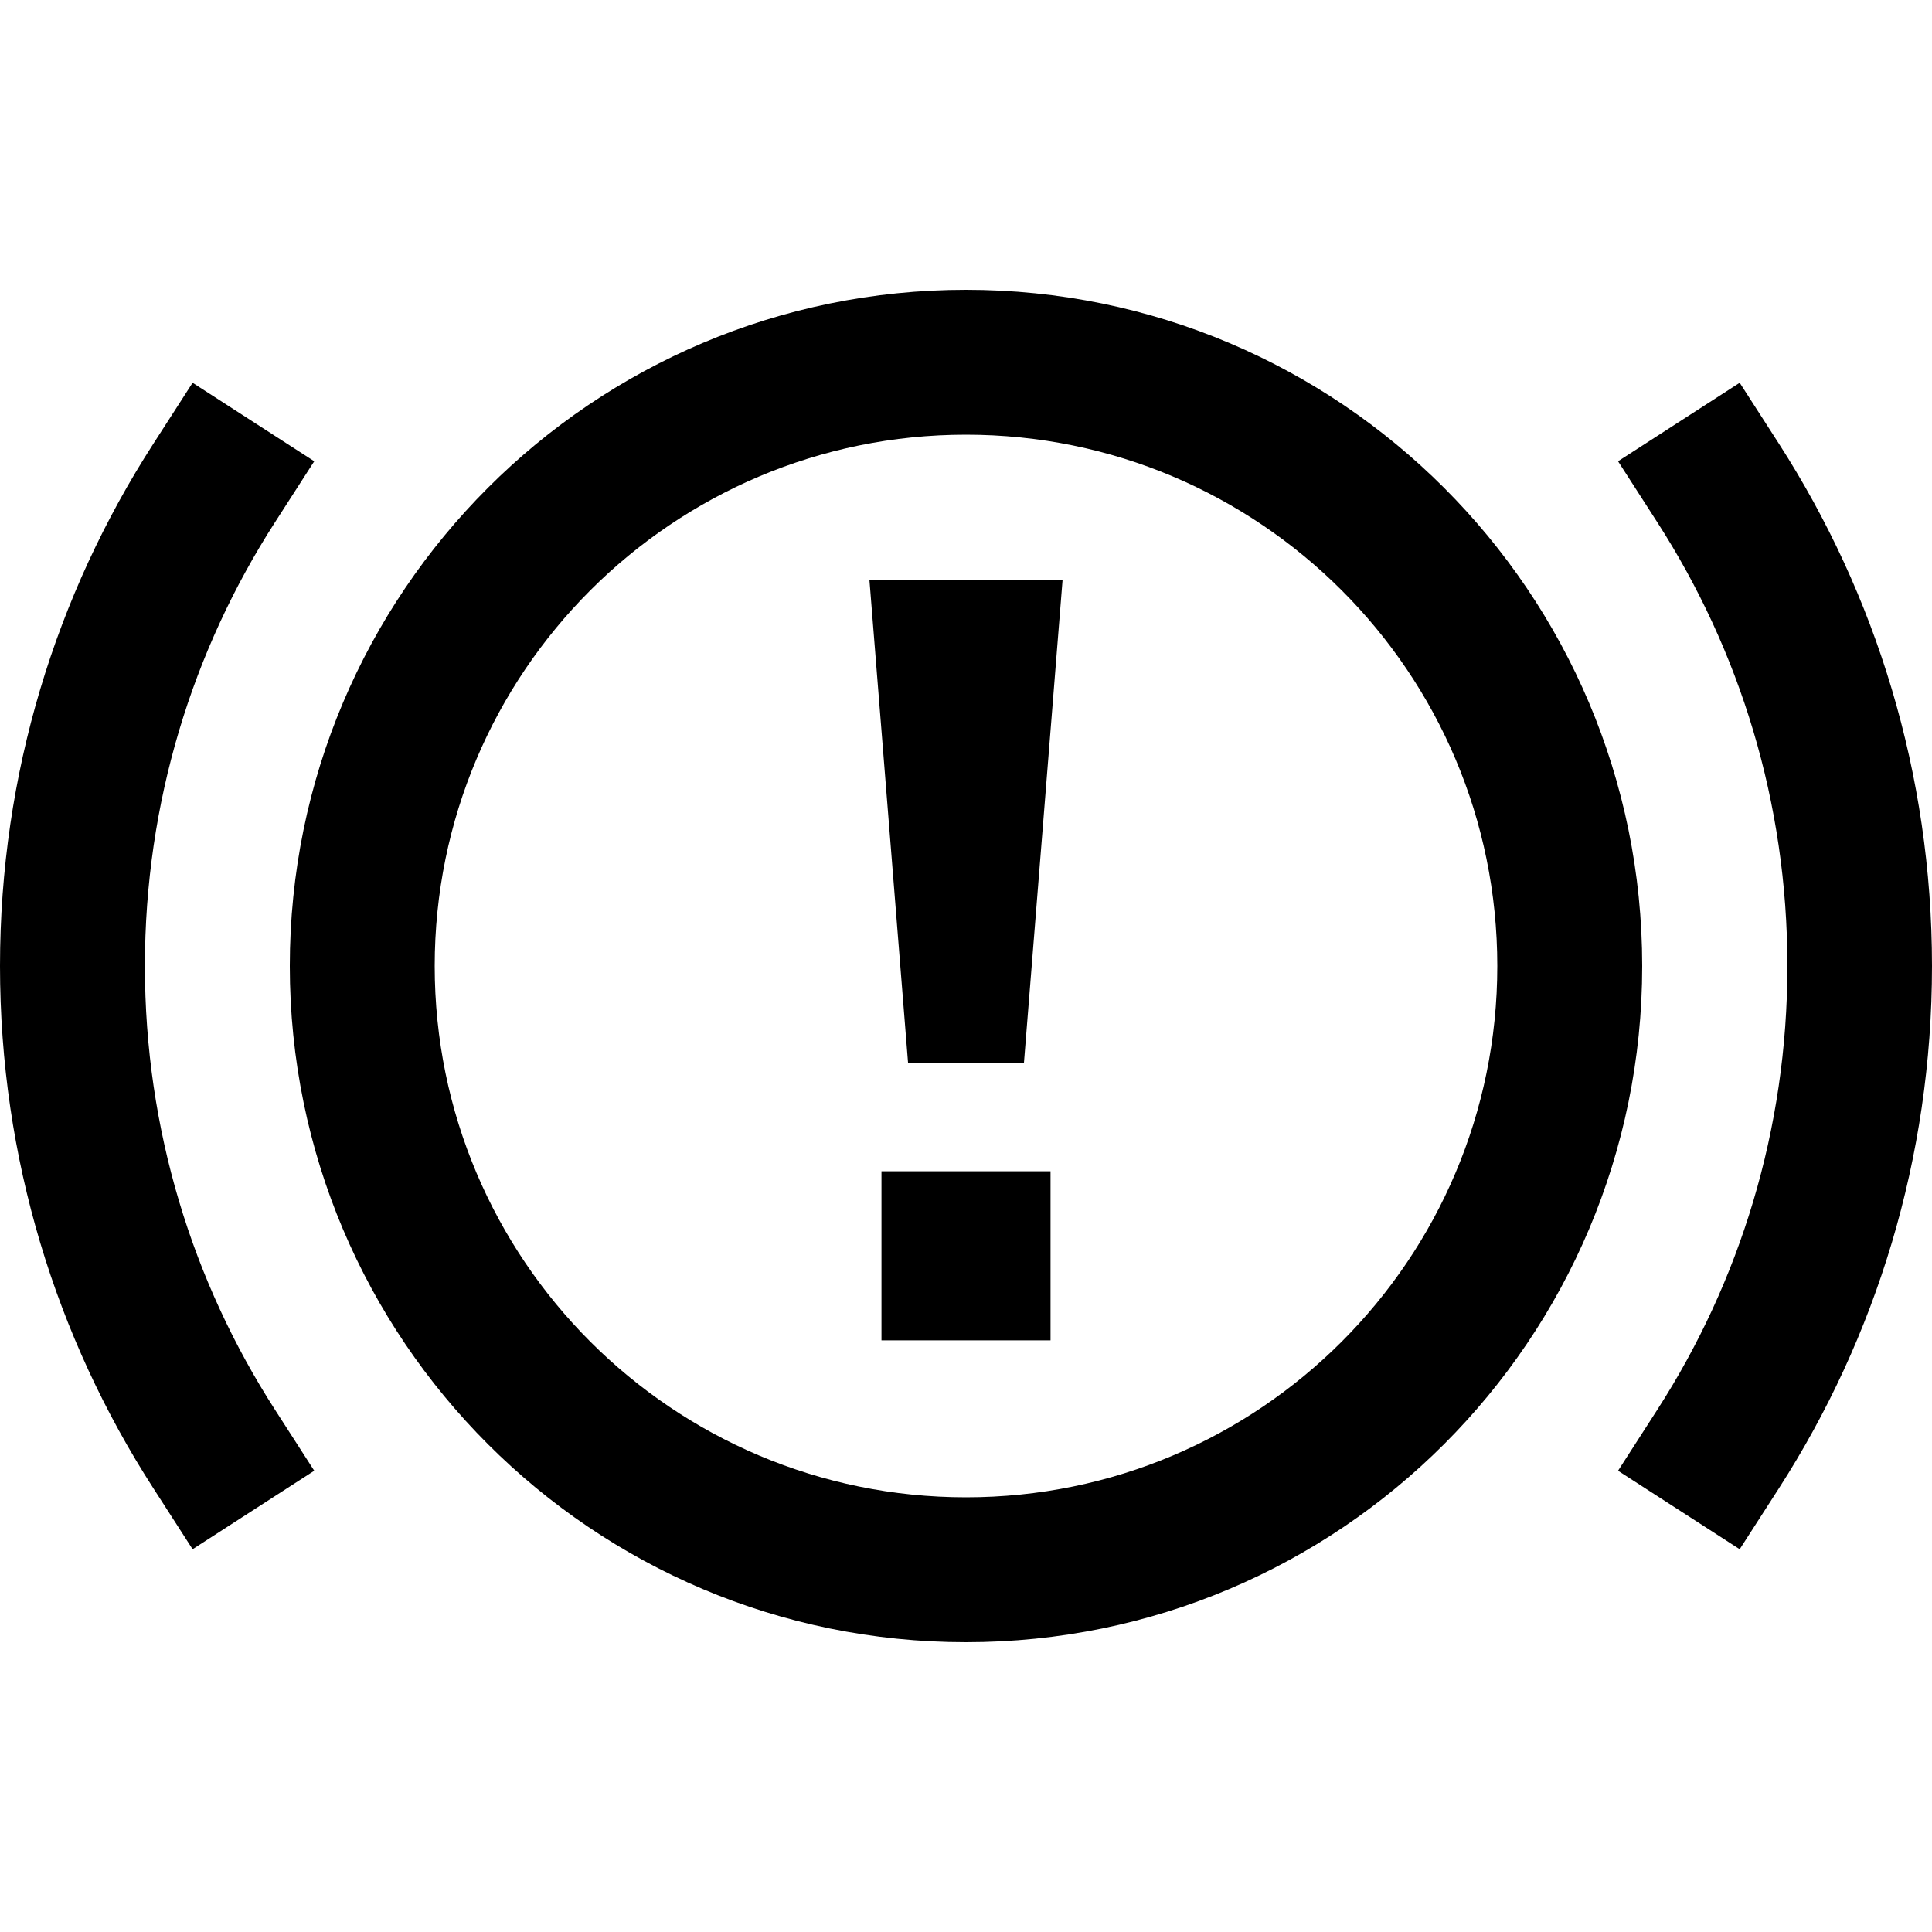 <svg xmlns="http://www.w3.org/2000/svg" viewBox="0 0 640 640"><!--! Font Awesome Pro 7.1.0 by @fontawesome - https://fontawesome.com License - https://fontawesome.com/license (Commercial License) Copyright 2025 Fonticons, Inc. --><path fill="currentColor" d="M320 544C196.3 544 96 443.7 96 320C96 196.3 196.3 96 320 96C443.7 96 544 196.3 544 320C544 443.7 443.7 544 320 544zM104.1 152.8L91.1 173C63.8 215.4 48 265.8 48 320C48 374.2 63.8 424.6 91.1 467L104.1 487.2L63.8 513.2L50.8 493C18.6 443.1 0 383.7 0 320C0 256.3 18.6 196.9 50.8 147L63.8 126.8L104.1 152.8zM589.3 147C621.4 196.9 640 256.3 640 320C640 383.7 621.4 443.1 589.3 493L576.3 513.2L536 487.2L549 467C576.3 424.6 592.1 374.2 592.1 320C592.1 265.8 576.3 215.4 549 173L536 152.8L576.3 126.8L589.3 147zM320 144C222.8 144 144 222.8 144 320C144 417.2 222.8 496 320 496C417.2 496 496 417.2 496 320C496 222.8 417.2 144 320 144zM348 444L292 444L292 388L348 388L348 444zM339.2 352L300.8 352L288 192L352 192L339.2 352z"/></svg>